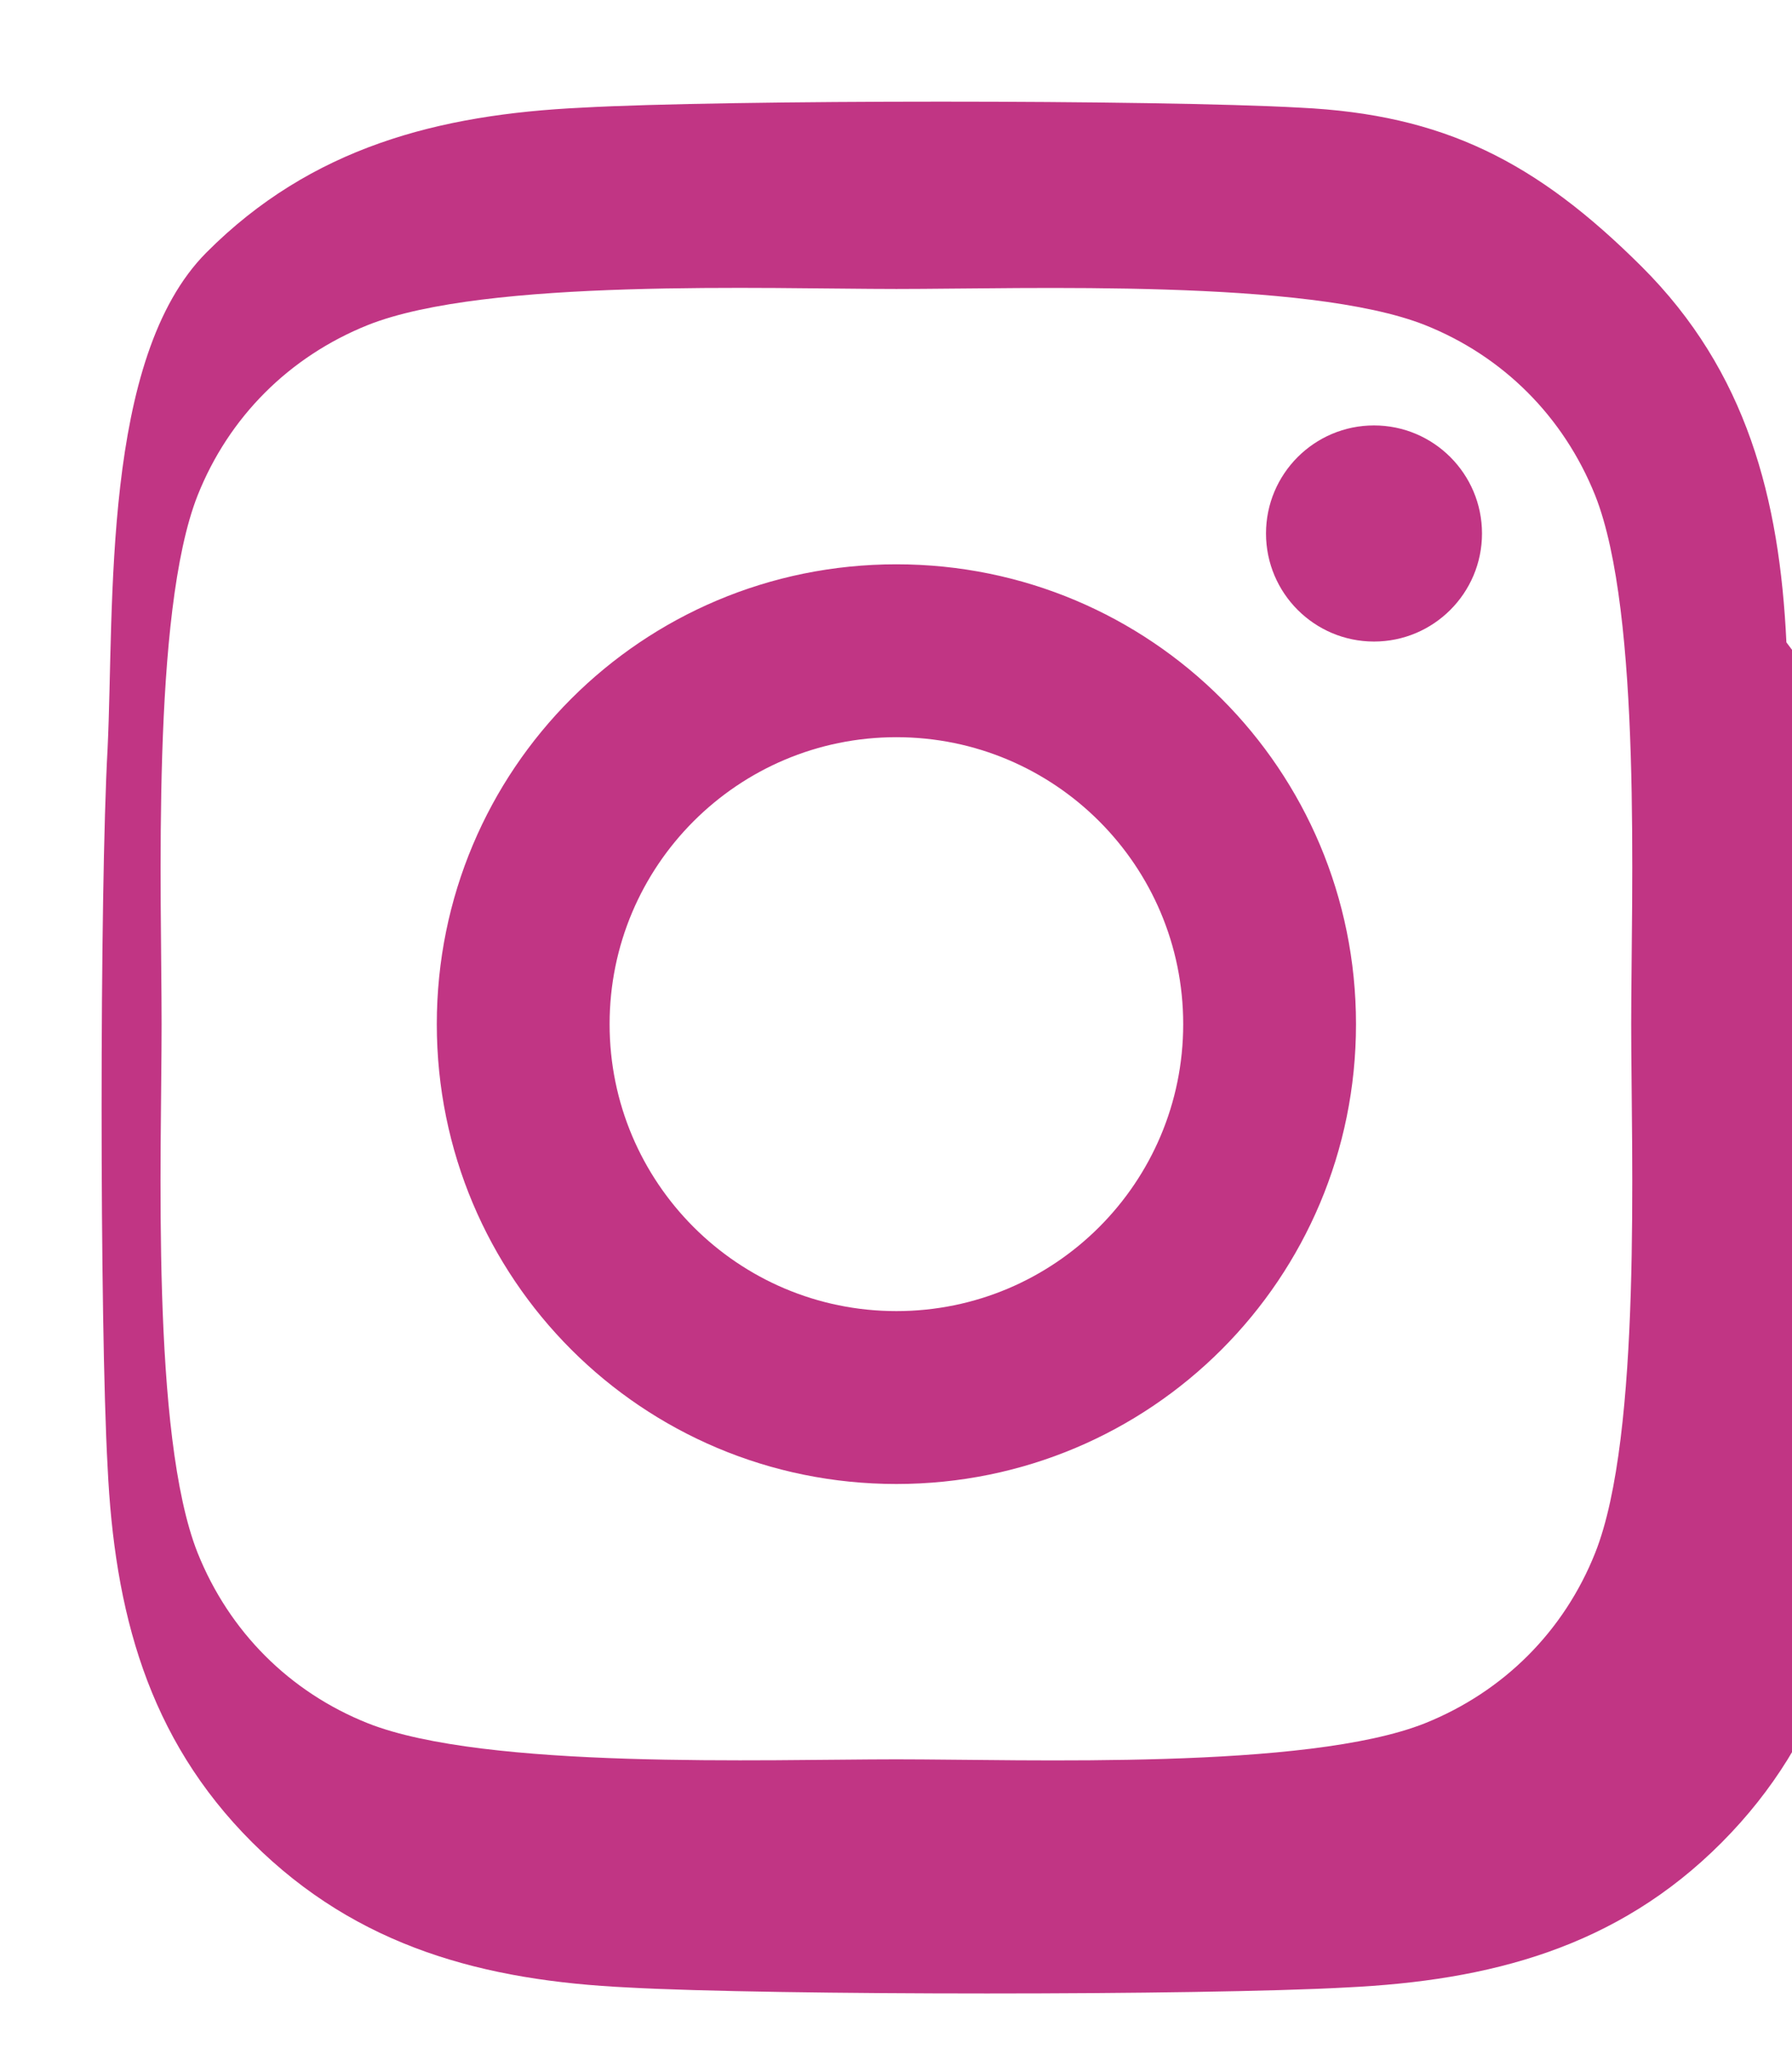 <svg xmlns="http://www.w3.org/2000/svg" viewBox="0 0 448 512" fill="#c13584">
  <path d="M224.1 141c-63.6 0-114.9 51.3-114.9 114.9S160.5 370.8 224.1 
  370.8 339 319.5 339 255.9 287.7 141 224.1 141zm0 186.6c-39.6 0-71.7-32.1-71.7-71.7s32.1-71.7 
  71.7-71.7 71.7 32.1 71.7 71.7-32.1 71.7-71.7 71.7zm146.4-194.3c0 
  14.9-12.1 27-27 27s-27-12.1-27-27 12.1-27 27-27 27 
  12.1 27 27zm76.1 27.2c-1.7-35.9-9.9-67.7-36.2-93.9S360.9 
  28.6 325 26.9c-35.9-2-143.6-2-179.5 0-35.9 1.7-67.7 
  9.9-93.9 36.2S28.6 151.1 26.9 187c-2 35.9-2 143.6 
  0 179.5 1.7 35.9 9.9 67.7 36.2 93.9s58 34.5 93.9 
  36.2c35.9 2 143.6 2 179.5 0 35.9-1.7 67.7-9.9 
  93.9-36.2s34.5-58 36.2-93.9c2-35.9 2-143.5 
  0-179.4zM398.8 388c-7.8 19.6-22.9 34.7-42.6 
  42.6-29.5 11.7-99.5 9-132.1 9s-102.7 2.6-132.1-9c-19.6-7.8-34.7-22.9-42.6-42.6-11.7-29.5-9-99.5-9-132.1s-2.6-102.7 
  9-132.1c7.8-19.6 22.9-34.7 42.6-42.6 29.5-11.7 
  99.5-9 132.1-9s102.7-2.6 132.1 9c19.6 7.8 
  34.7 22.9 42.6 42.6 11.7 29.5 9 99.5 
  9 132.1s2.7 102.7-9 132.1z"></path>
</svg>
